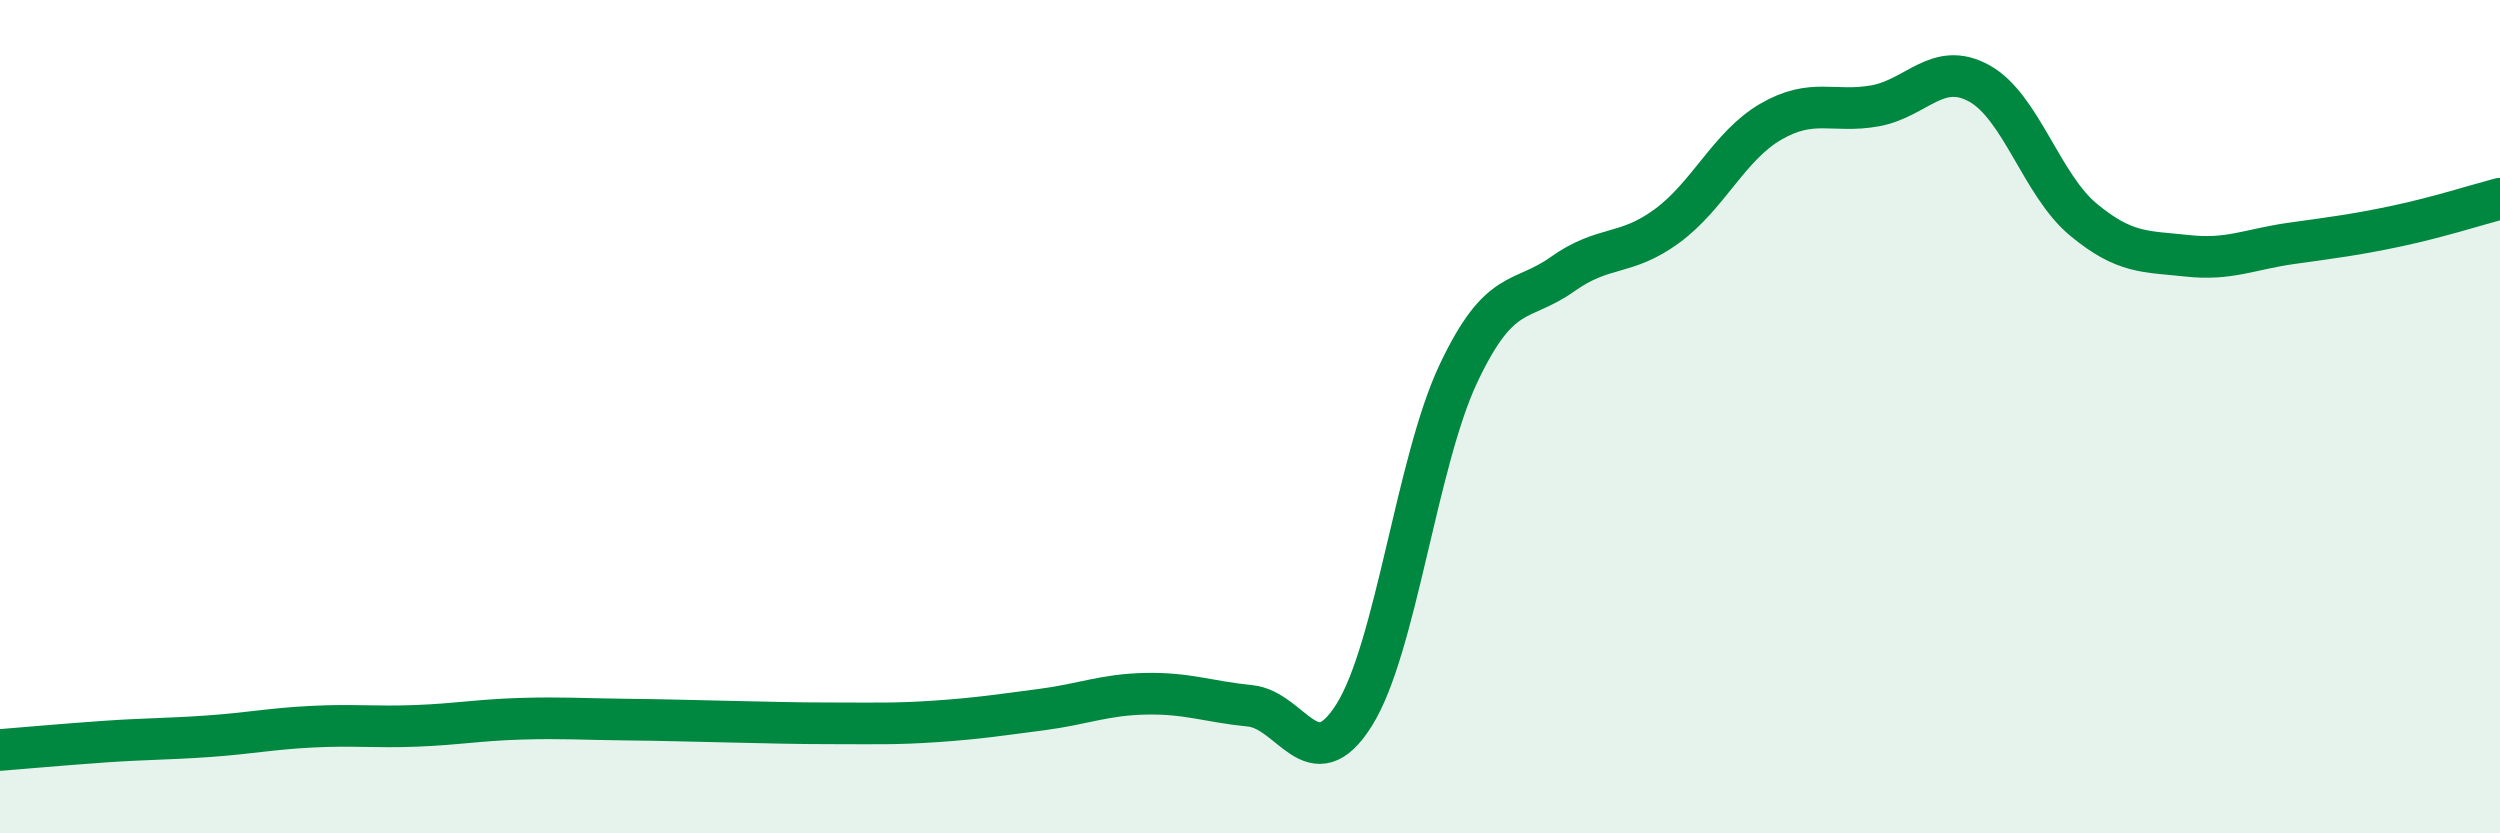 
    <svg width="60" height="20" viewBox="0 0 60 20" xmlns="http://www.w3.org/2000/svg">
      <path
        d="M 0,18 C 0.5,17.96 1.5,17.87 2.5,17.8 C 3.5,17.73 4,17.74 5,17.67 C 6,17.6 6.5,17.49 7.5,17.44 C 8.5,17.39 9,17.46 10,17.42 C 11,17.38 11.5,17.28 12.5,17.25 C 13.5,17.22 14,17.26 15,17.27 C 16,17.28 16.5,17.3 17.5,17.32 C 18.5,17.34 19,17.36 20,17.36 C 21,17.36 21.5,17.38 22.5,17.31 C 23.5,17.24 24,17.16 25,17.03 C 26,16.9 26.5,16.67 27.5,16.65 C 28.5,16.63 29,16.84 30,16.94 C 31,17.04 31.5,18.75 32.5,17.16 C 33.5,15.57 34,11.09 35,8.97 C 36,6.85 36.5,7.29 37.5,6.58 C 38.5,5.87 39,6.16 40,5.43 C 41,4.7 41.5,3.5 42.5,2.92 C 43.5,2.34 44,2.72 45,2.54 C 46,2.36 46.5,1.45 47.5,2 C 48.5,2.55 49,4.44 50,5.27 C 51,6.1 51.5,6.03 52.5,6.14 C 53.5,6.25 54,5.98 55,5.84 C 56,5.7 56.5,5.64 57.5,5.43 C 58.5,5.22 59.5,4.9 60,4.77L60 20L0 20Z"
        fill="#008740"
        opacity="0.1"
        stroke-linecap="round"
        stroke-linejoin="round"
      />
      <path
        d="M 0,18 C 0.5,17.96 1.5,17.87 2.5,17.8 C 3.5,17.73 4,17.74 5,17.67 C 6,17.6 6.5,17.49 7.5,17.44 C 8.5,17.39 9,17.46 10,17.42 C 11,17.38 11.5,17.28 12.5,17.25 C 13.5,17.22 14,17.26 15,17.27 C 16,17.28 16.5,17.3 17.5,17.32 C 18.5,17.34 19,17.36 20,17.36 C 21,17.36 21.5,17.38 22.5,17.31 C 23.5,17.24 24,17.16 25,17.03 C 26,16.9 26.5,16.67 27.5,16.65 C 28.5,16.63 29,16.84 30,16.94 C 31,17.04 31.5,18.75 32.5,17.16 C 33.5,15.57 34,11.09 35,8.97 C 36,6.85 36.5,7.29 37.5,6.58 C 38.5,5.87 39,6.16 40,5.43 C 41,4.7 41.5,3.5 42.5,2.92 C 43.5,2.34 44,2.72 45,2.54 C 46,2.36 46.5,1.45 47.5,2 C 48.5,2.55 49,4.44 50,5.27 C 51,6.1 51.5,6.03 52.5,6.14 C 53.5,6.25 54,5.98 55,5.84 C 56,5.7 56.5,5.64 57.5,5.43 C 58.5,5.22 59.5,4.9 60,4.77"
        stroke="#008740"
        stroke-width="1"
        fill="none"
        stroke-linecap="round"
        stroke-linejoin="round"
      />
    </svg>
  